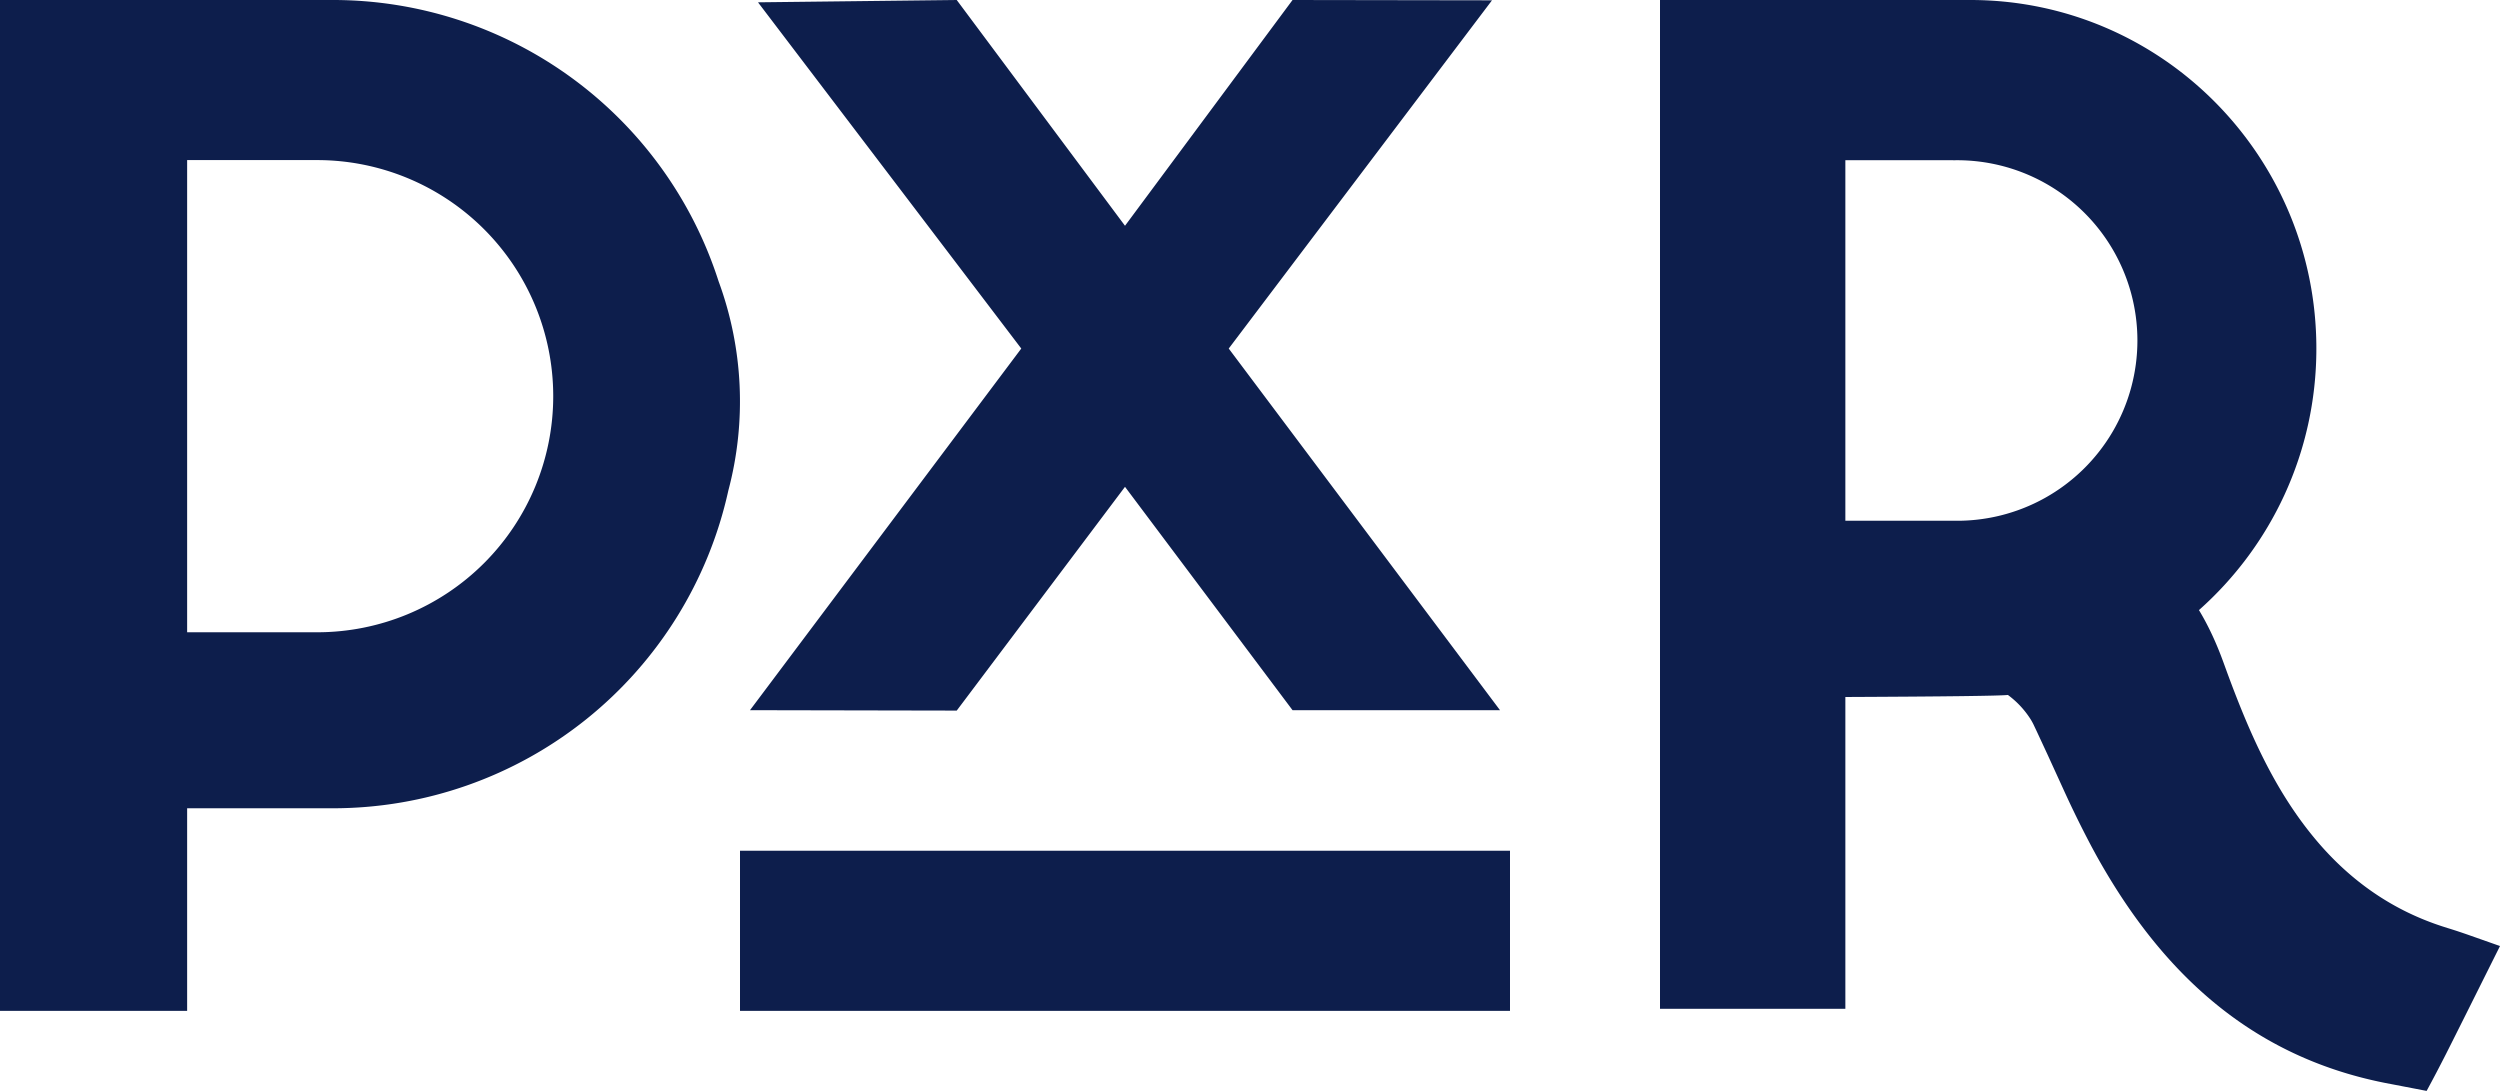 <svg width="55" height="24" xmlns="http://www.w3.org/2000/svg">
    <path d="M43.347 0c4.204 0 7.613 3.433 7.613 7.667 0 2.293-1 4.35-2.583 5.755.209.346.385.728.535 1.14l.094.258c.476 1.288 1.022 2.544 1.911 3.617.76.918 1.692 1.58 2.823 1.946l.103.033c.165.05.328.105.496.164l.522.184.139.049-.751 1.504-.294.587-.147.292c-.14.275-.28.543-.422.804l-.936-.18c-2.975-.597-4.93-2.472-6.34-5.018l-.097-.179a23.062 23.062 0 0 1-.618-1.258l-.35-.766-.237-.51-.052-.11a1.312 1.312 0 0 0-.087-.162 1.99 1.99 0 0 0-.495-.528c-.18.02-1.373.035-3.576.045v6.86H36.52V0h6.827Zm-.378 3.525h-2.371v7.931h2.37a3.966 3.966 0 1 0 0-7.93ZM7.32 0a8.91 8.91 0 0 1 8.488 6.186 7.653 7.653 0 0 1 .215 4.608 8.907 8.907 0 0 1-8.703 6.988H4.117v4.457H0V0h7.32Zm-.343 3.521h-2.86V13.91h2.86a5.194 5.194 0 0 0 0-10.388ZM21.048 0l3.702 4.967L28.436 0l4.388.007-5.792 7.661L33 15.624h-4.564L24.75 10.71l-3.702 4.923-4.548-.009 5.968-7.956L16.676.051 21.048 0ZM16.28 22.239v-3.523h16.94v3.523H16.28Z" fill="#0D1E4C" fill-rule="nonzero"/>
</svg>
